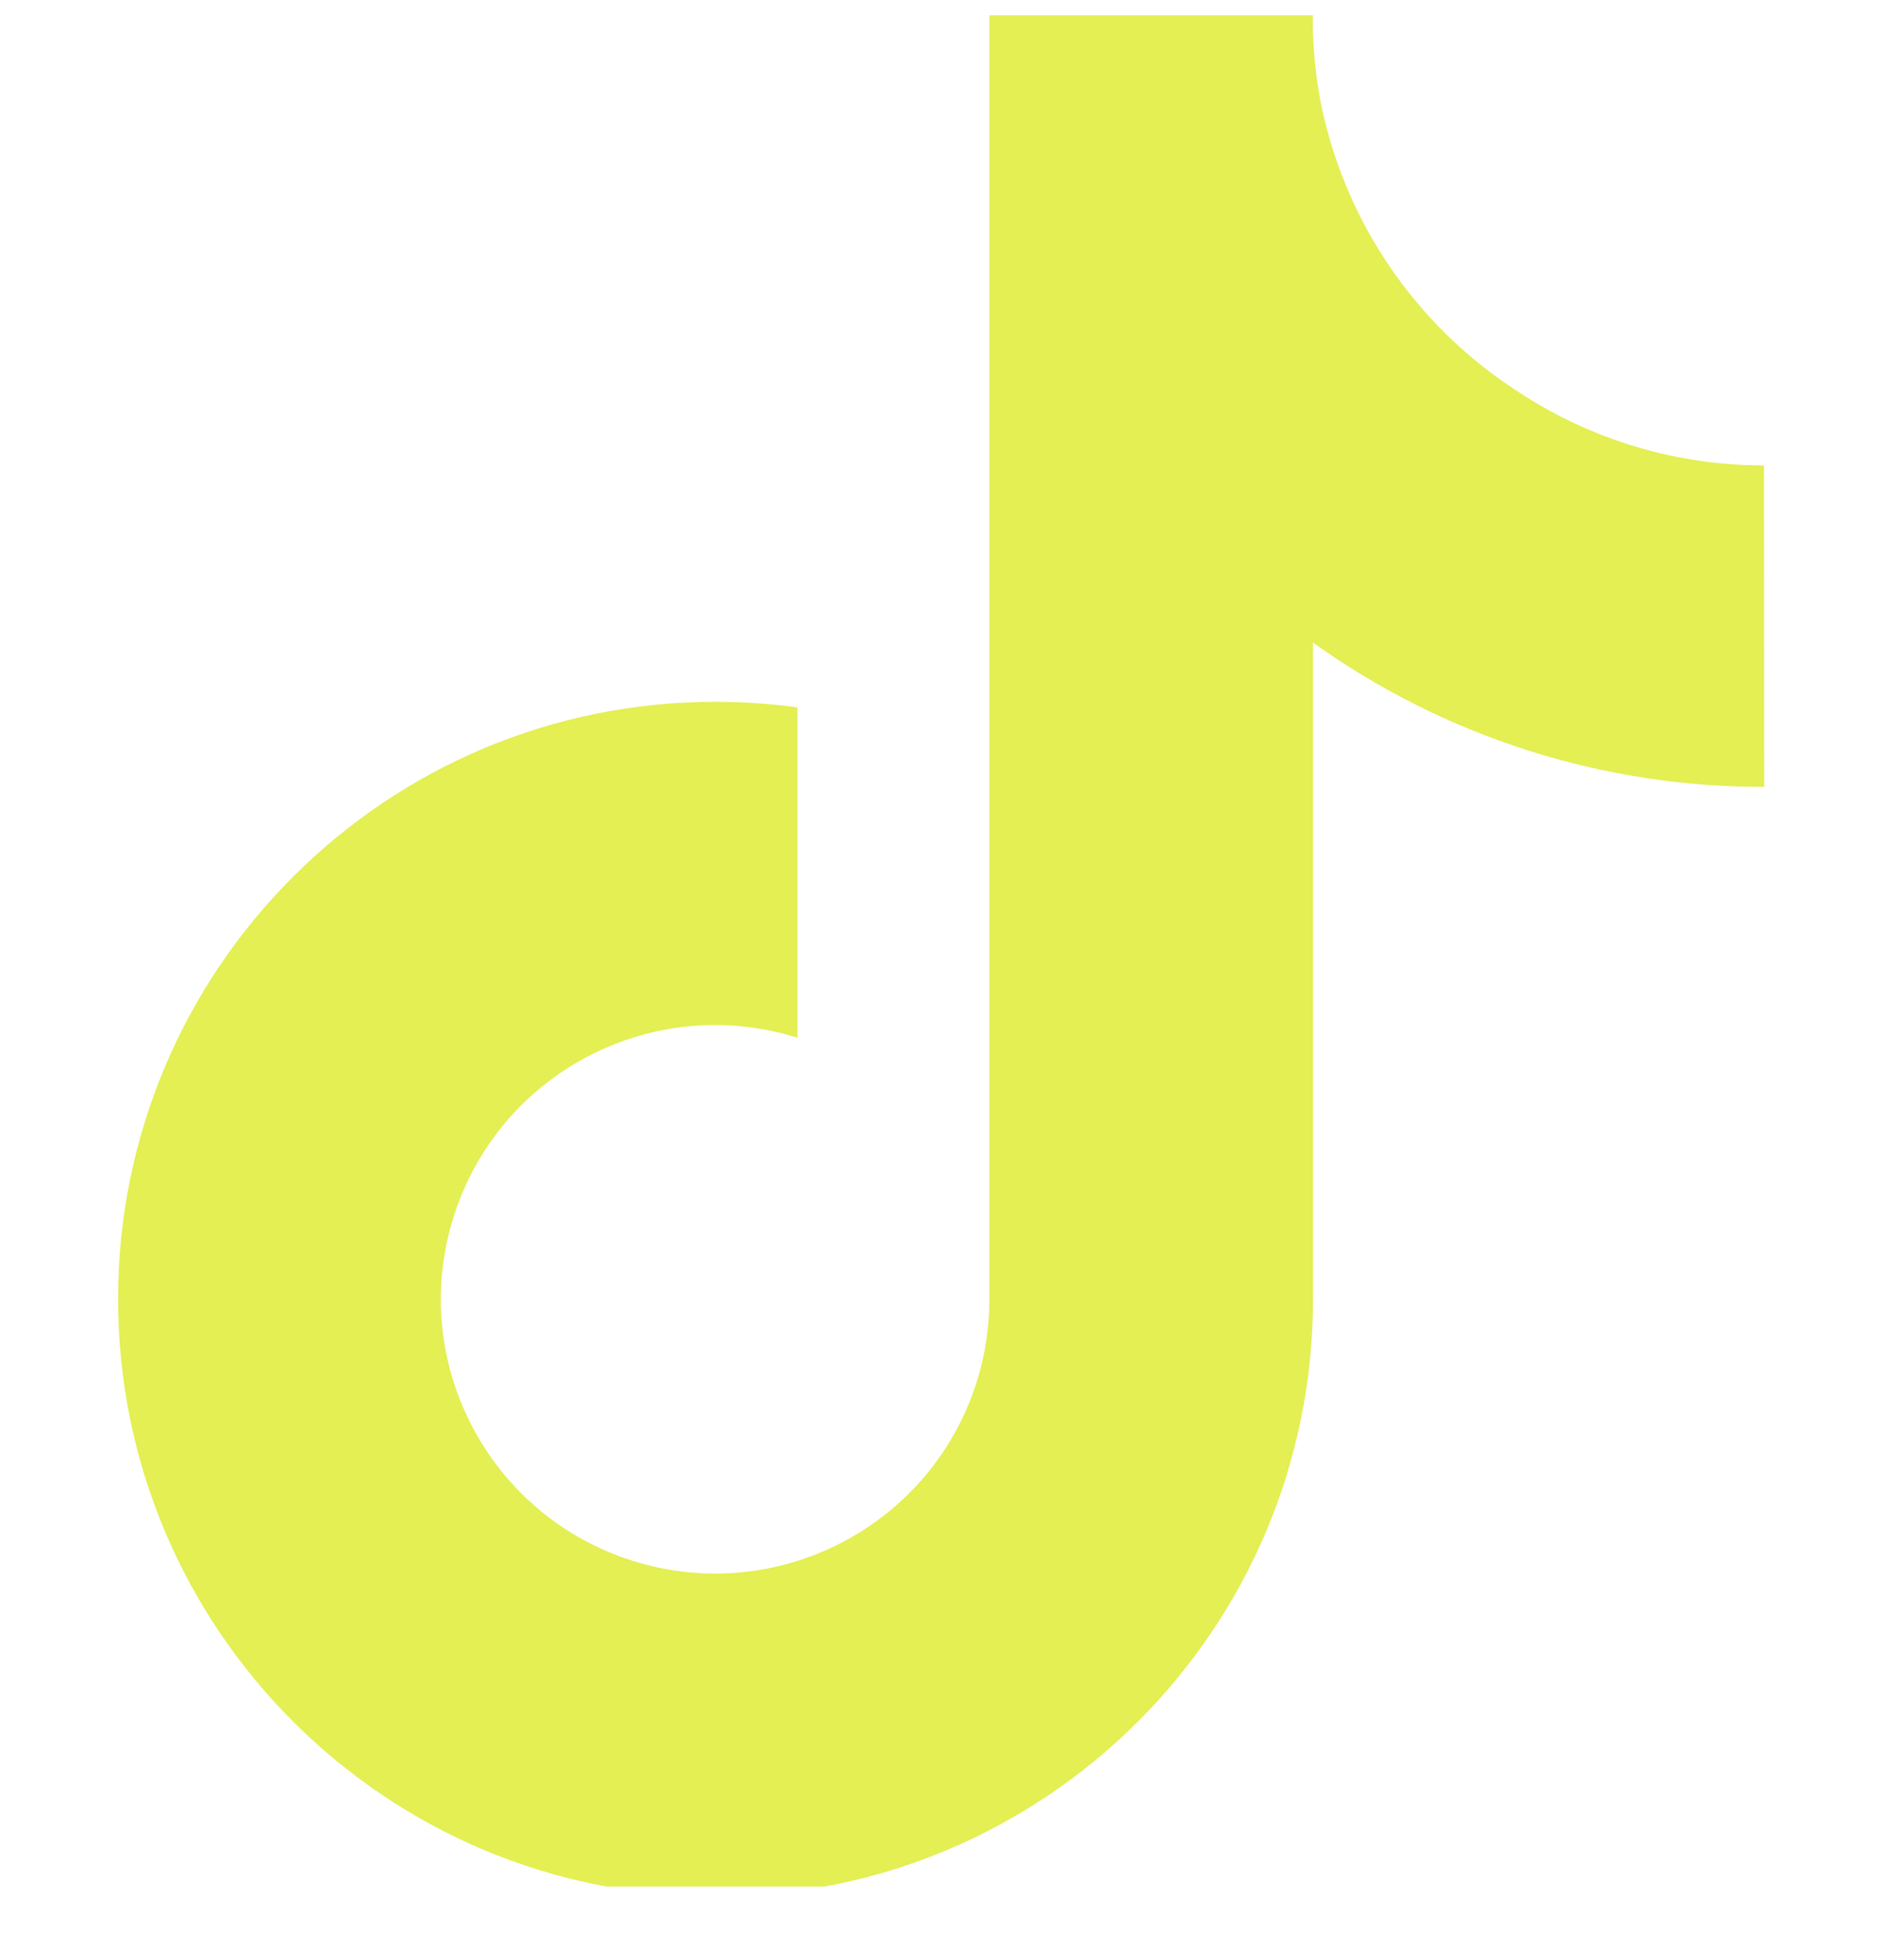 <svg width="24" height="25" viewBox="0 0 24 25" fill="none" xmlns="http://www.w3.org/2000/svg">
<g clip-path="url(#clip0_271_13786)">
<path d="M22.498 10.037V10.036C20.434 10.041 18.421 9.397 16.744 8.196V16.573V16.573C16.742 20.78 13.33 24.19 9.122 24.189C4.914 24.187 1.504 20.774 1.506 16.567C1.507 12.359 4.919 8.949 9.127 8.951C9.476 8.951 9.824 8.975 10.17 9.022V13.236C8.327 12.656 6.364 13.679 5.784 15.522C5.204 17.365 6.228 19.328 8.071 19.908C9.913 20.487 11.877 19.464 12.457 17.621C12.563 17.281 12.617 16.927 12.617 16.571V0.195H16.742H16.741C16.738 0.544 16.768 0.891 16.829 1.234L16.828 1.233C17.118 2.781 18.032 4.14 19.355 4.993C20.286 5.609 21.378 5.937 22.495 5.936L22.498 10.037Z" fill="#E3EF53"/>
</g>
<defs>
<clipPath id="clip0_271_13786">
<rect width="24" height="24" fill="white" transform="translate(0 0.062)"/>
</clipPath>
</defs>
</svg>
